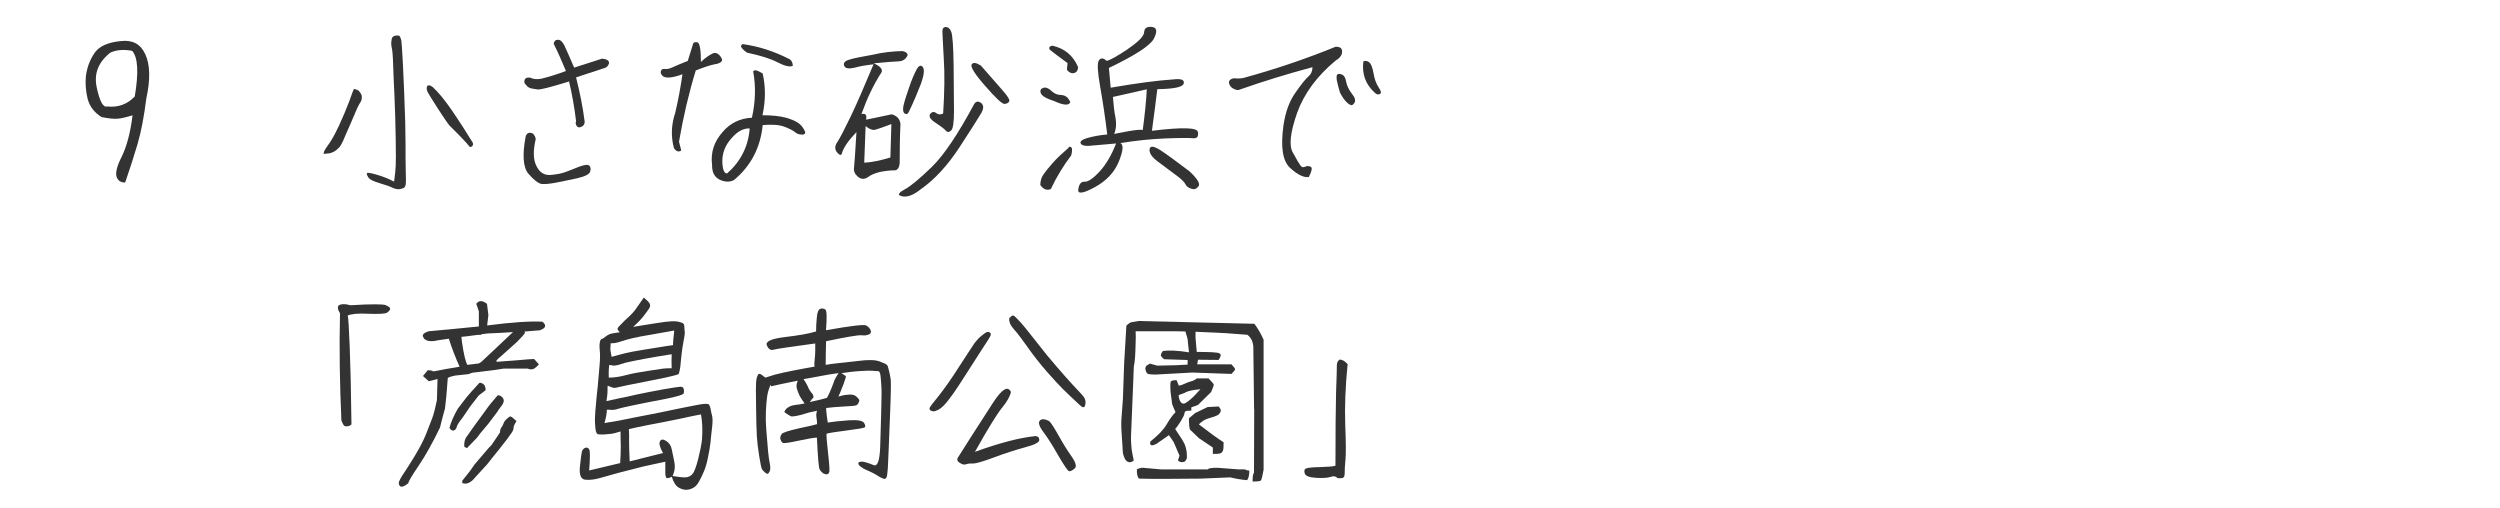 <?xml version="1.0" encoding="UTF-8"?><svg id="_レイヤー_2" xmlns="http://www.w3.org/2000/svg" width="325" height="66" viewBox="0 0 325 66"><g id="_レイヤー_"><path d="m50.19,39.7c.39.16.57.31.52.49-.03.16-.18.31-.42.47-.23.13-1.04.18-2.39.13-1.38-.08-2.26.03-2.7.23.08.21.16,1.53.26,4,.1,2.47.18,5.85.23,10.14-.13.16-.31.23-.55.26-.21.03-.39-.03-.47-.16-.1-.13-.18-.34-.29-.6-.21-4.71-.29-9.33-.18-13.94-.26-.39-.34-.7-.23-.96.29-.26.81-.29,1.59-.08,2.7-.16,4.24-.16,4.63,0Z" style="fill:#333;"/><path d="m55.1,43.94c-.31-.36-.1-.65.65-.88,1.53-.13,3.69-.34,6.5-.62v-1.95c-.16-.55-.29-.88-.34-.99.34-.47.81-.47,1.4,0l.18,1.46-.16,1.35c3.2-.42,5.59-.57,7.18-.49.57.47.47.83-.34,1.12-.65.05-1.3.1-1.98.16.03.05.05.1.05.16,0,.1-.34.49-1.01,1.17l-2.03,1.82c-.6.49-.81.75-.62.75l.08.03,2.39-.18c1.38-.13,2.16-.18,2.39-.18l.62.7c-.21.23-.42.42-.62.55-.23.13-.52.13-.86,0h-3.12l-1.14.18-2.94.36-.49.18-1.69.18c-.65.13-.99.26-.99.36l-.18,2.29-.18,1.64c-.18.6-.39,1.43-.65,2.47-.96,2-1.9,3.67-2.78,4.97-.88,1.3-1.33,2.05-1.33,2.26-.75.62-1.17.62-1.25,0,0-.18.16-.52.49-1.04.34-.49.83-1.27,1.48-2.31.65-1.07,1.17-2.03,1.53-2.91.36-.91.65-1.64.86-2.21.21-.57.39-1.33.6-2.31l.08-2.76-1.14.29-.75-.68.62-.75c.34,0,.6.05.73.16,1.04-.21,2.18-.42,3.41-.62-.52-1.14-.99-2.34-1.4-3.64-.6.1-1.07.16-1.43.21-.88.21-1.51.13-1.82-.26Zm7.12,7.49l-1.09,1.4-.99,1.46c-.44.55-.7.94-.75,1.17-.08.26-.18.42-.36.49-.18.08-.39,0-.6-.31.18-.73.55-1.59,1.09-2.52l1.12-1.46.6-.7,1.09-1.2c.23,0,.42.08.57.23.16.16.23.39.23.73l-.91.7Zm-1.46-4l1.48-.18.34-.21,4.11-3.87c-1.04.08-2.13.13-3.28.18l-.83.1s-.03.05-.05.08h-.42l-1.35.18c-.29.03-.55.05-.78.08l.08.7c.23,1.61.47,2.57.7,2.94Zm6.01,8.14c0,.21-.08.42-.23.65-.18.23-.39.55-.65.91l-1.12,1.43c-.6.73-1.09,1.35-1.43,1.79l-1.48,1.61c-.6.78-1.2,1.07-1.77.83v-.29l1.01-1.27.6-.86,1.82-2.13.36-.36,1.12-1.66c0-.26.05-.47.18-.65.13-.18.23-.36.29-.55.05-.18.21-.39.42-.57.21-.21.36-.31.47-.31s.37.21.78.6c-.23.36-.37.65-.37.83Zm-6.06,1.14c.29-.42.7-1.01,1.27-1.79l1.07-1.46c.49-.73,1.07-1.4,1.66-2.08.21,0,.39.08.55.23.16.16.23.31.23.49s-.1.42-.34.73c-.23.29-.42.55-.55.78l-1.12,1.48-1.09,1.3-.36.49-1.33,1.38-.34-.18c-.05-.52.05-.99.34-1.38Z" style="fill:#333;"/><path d="m84.44,39.42c.08.18.1.34.03.52s-.31.49-.68.99c-.36.49-.86,1.01-1.48,1.56,2.16-.34,3.35-.55,3.62-.57.29-.05.62-.1,1.09-.13.44-.05.83-.03,1.17.03.36.08.57.16.65.26.1.08.13.23.13.47s.03.42.05.6c.03.16-.05.65-.21,1.51-.16.86-.23,1.59-.29,2.21-.05.62-.1,1.04-.16,1.27-.05.26-.1.39-.13.47-.03.05-.26.13-.68.23-.44.13-1.46.34-3.04.65s-2.52.49-2.78.55c-.26.05-.6.13-1.07.23-.44.1-.7.16-.81.16s-.39-.1-.86-.29c0,.7-.03,1.14-.05,1.27-.03.16-.05.39-.1.73.7-.16,1.3-.29,1.79-.39.52-.1,1.2-.23,2.03-.44.86-.18,2.03-.42,3.46-.68,1.46-.26,2.24-.36,2.37-.36s.23.05.29.1c.05.05.1.16.13.29s0,.29-.03.47c-.05.18-.83.42-2.39.73-1.53.29-2.86.55-3.95.78s-1.82.39-2.16.49c-.36.13-.62.16-.81.16-.18-.03-.42-.03-.68-.03,0,.44-.1,1.01-.31,1.74.44-.08.83-.16,1.09-.18.29-.05,1.3-.23,3.07-.6,1.77-.34,3.64-.7,5.56-1.12,1.92-.39,3.02-.6,3.25-.6s.42,0,.52.03c.1.03.21.21.29.55.05.34.13.65.21.96.08.34.08.83,0,1.53-.08.7-.16,1.35-.21,1.98-.08.62-.18,1.27-.34,1.98-.13.7-.31,1.27-.52,1.77s-.42.94-.65,1.33c-.21.39-.47.68-.81.83-.31.16-.62.23-.94.21-.31-.03-.65-.13-.99-.36-.31-.23-.57-.68-.78-1.33-.18.1-.36.16-.55.18-.18.03-.29-.21-.29-.68v-1.46c-.91.21-1.64.34-2.16.47-.49.1-1.09.23-1.74.42-.65.16-1.4.36-2.24.57-.83.23-1.61.44-2.31.65-.73.21-1.38.29-1.95.23-.57-.05-.81-.62-.7-1.72.1-1.07.21-1.72.26-1.95.08-.23.21-.39.42-.47.21-.08.36-.03.52.18.13.23.13,1.14,0,2.76l4.03-.96c.05-.78.08-1.51.08-2.24-.03-.7-.03-1.33-.03-1.87-.6.18-1.01.29-1.27.31-.23.03-.52.05-.88.08-.36,0-.62,0-.78-.03-.18-.05-.29-.29-.34-.78s-.08-.96-.05-1.46c.03-.49.05-1.07.13-1.74.05-.65.13-1.43.23-2.31.08-.88.16-1.77.23-2.63.08-.88.08-1.51.03-1.92-.05-.39-.05-.75,0-1.07s.16-.47.26-.49c.13,0,.26-.1.44-.26.18-.13.36-.26.55-.34.18-.08.65-.16,1.35-.26-.23-.23-.31-.39-.29-.47.03-.05.05-.13.13-.23.08-.08.34-.36.81-.83.49-.44.81-.75.99-.94.18-.18.47-.57.88-1.17.39-.57.6-.88.62-.88,0,0,.03.03.03.05.03.03.21.18.52.47,0,0,.05.08.16.23Zm-5.3,9.67c.68,0,1.38-.1,2.18-.31.78-.21,1.72-.39,2.83-.55,1.12-.16,1.79-.26,2.03-.31.26-.03.62-.05,1.14-.05-.03-.52-.03-1.14,0-1.82-1.27.21-2.5.39-3.69.62-1.17.23-1.95.39-2.34.49-.36.1-.7.21-.96.29-.29.08-.47.08-.57.08-.1-.03-.29-.05-.57-.08-.05.39-.08.94-.05,1.64Zm.21-3.9c-.03.18.03.57.16,1.2.47-.13.83-.23,1.14-.31.31-.1.83-.21,1.56-.36.75-.13,1.74-.31,2.94-.49,1.2-.21,1.98-.31,2.34-.36,0-.44.08-1.09.16-1.9-.52.1-1.46.26-2.76.49-1.3.21-2.21.39-2.73.52-.52.13-1.01.26-1.48.42-.47.18-.91.23-1.3.23,0,.21,0,.39-.03.57Zm6.84,13.7c-.42-.73-.55-1.25-.39-1.53.13-.26.39-.29.78-.05s.65.6.75,1.12c.1.49.21.99.29,1.4.1.44.13.83.08,1.17-.05.34-.16.62-.26.88.62.1,1.17.18,1.59.18s.75-.16.99-.44c.23-.26.49-.94.75-1.98s.42-1.87.49-2.52c.05-.65.05-1.25.03-1.79-.03-.55-.08-1.04-.16-1.46-.55.1-1.56.31-2.99.62-1.43.29-2.7.55-3.82.75-1.12.23-1.98.39-2.57.55.03.42.05.96.03,1.64,0,.68.03,1.53.08,2.55l4.34-1.09Z" style="fill:#333;"/><path d="m99.66,49.04c.13-.05.49-.16,1.09-.34.62-.16,1.4-.34,2.34-.52.91-.18,1.87-.36,2.81-.52-.05-.16-.05-.44,0-.83.05-.42.08-.81.08-1.14v-1.04c-3.22.44-5.04.7-5.41.81-.36.13-.68-.08-.88-.57-.21-.49.57-.86,2.34-1.07s3.12-.44,4.06-.73c0-.57.03-1.2.1-1.85.05-.65.21-1.01.44-1.09.23-.08.44-.05.65.08.21.1.23,1.01.1,2.7,3.2-.57,4.97-.78,5.23-.62.29.18.47.36.57.62.1.26.03.44-.23.55s-.57.16-.96.1c-.39-.03-1.92.21-4.6.78-.03,1.2-.05,2.21-.05,3.07.39-.08.88-.13,1.53-.21.62-.05,1.56-.18,2.81-.31,1.22-.16,2.13-.13,2.68.08.57.21.88.36.96.47.08.08.16.34.26.78.1.42.18.81.21,1.09.05.31.03,1.98-.1,4.99s-.18,4.89-.23,5.62c-.03.73-.05,1.22-.1,1.53-.03.29-.05.47-.1.55-.03.08-.08.16-.13.18-.08.05-.16.08-.26.03-.1-.03-.23-.08-.42-.18-.16-.08-.36-.21-.6-.36-.23-.13-.47-.26-.7-.36-.23-.1-.44-.21-.68-.31-.21-.1-.39-.21-.52-.31-.16-.1-.26-.21-.31-.29-.05-.1-.08-.18-.05-.23,0-.05.05-.1.13-.13.08-.03.21-.05.34-.05.16,0,.34.05.52.1.21.05.55.18,1.01.36.49.18.75-.57.83-2.29.05-1.72.1-3.17.13-4.39.03-1.22.03-2.05.05-2.5,0-.44,0-.83-.03-1.22-.03-.36-.05-.78-.1-1.2-.05-.42-.16-.62-.29-.62-.16,0-.42-.03-.81-.05-.42-.03-.99,0-1.77.05-.78.05-1.51.16-2.21.26.36.23.55.36.57.42.03.05-.03.21-.13.49-.08.29-.21.62-.37,1.01-.13.36-.29.75-.47,1.12.36-.1.73-.21,1.14-.23.39-.05.7-.03.91.05.21.1.36.23.47.36.13.13.18.23.21.29,0,.08-.03.18-.13.39-.1.18-.23.29-.39.31-.18.05-.7.08-1.59.13-.88.05-1.43.1-1.66.13-.21.03-.39.05-.55.05,0,.16,0,.34.03.52,0,.21.08.68.18,1.38.65-.1,1.53-.21,2.7-.29,1.2-.08,1.87.05,2.03.36.18.31.18.49.05.57-.16.08-.91.21-2.31.39-1.38.18-2.26.31-2.63.42-.03.29.05,1.17.21,2.63.16,1.46.21,2.26.13,2.39-.05.13-.13.21-.21.23-.05.05-.16.05-.31,0-.16-.03-.29-.1-.39-.21-.13-.1-.23-.23-.34-.42-.1-.21-.23-1.56-.34-4.11-.34,0-1.12.13-2.34.39-1.2.26-1.87.36-2.03.31-.16-.03-.29-.21-.39-.55,0,0-.03-.05,0-.18,0-.1.05-.26.18-.44.13-.18.86-.42,2.21-.73,1.38-.29,2.16-.47,2.39-.55,0-.29-.03-.57-.08-.88-.05-.29-.03-.57.08-.86-.81.16-1.35.29-1.61.39s-.6.18-.99.26c-.39.08-.62.1-.75.08-.1-.03-.23-.1-.42-.23-.26-.16-.39-.26-.42-.29-.05,0-.05-.05-.05-.1s.08-.16.18-.29c.08-.13.26-.26.47-.36.23-.13.49-.18.83-.23.31-.03.7-.08,1.14-.18-.26-.36-.47-.68-.62-.94-.13-.26-.23-.52-.31-.75s-.13-.44-.13-.57c0-.16.05-.39.16-.7-.6.13-1.33.26-2.16.44s-1.25.29-1.3.29c0-.29-.08-.21-.23.21-.16.44-.26.88-.31,1.35-.05.47-.1.99-.13,1.59s-.03,1.43.05,2.52c.08,1.07.16,2,.23,2.78s.16,1.27.21,1.51c.05.23.08.47.08.65s-.03.34-.08.44-.1.18-.16.26c-.05.05-.13.08-.21.05s-.18-.1-.29-.21c-.13-.1-.23-.23-.34-.36-.08-.16-.21-.73-.36-1.69-.16-.96-.26-1.85-.31-2.6-.05-.78-.08-2.08-.1-3.9-.03-1.82-.03-2.86,0-3.12.03-.23.05-.44.1-.65.08-.18.13-.31.18-.39.05-.05.1-.08.21-.05.08,0,.23.1.47.29.16.16.29.21.39.16Zm7.85,2.68c.23-.42.44-.88.62-1.35.18-.49.31-.83.39-1.04.1-.18.26-.47.49-.83-.94.13-1.72.26-2.37.39-.65.13-1.38.26-2.18.39.23.34.44.68.57.99.13.34.29.57.42.73.16.16.26.34.29.49.03.18,0,.26-.05.26s-.18.18-.42.52c1.14-.26,1.9-.44,2.24-.55Z" style="fill:#333;"/><path d="m128.77,43.32c.05.08.05.18,0,.31-.05.13-.21.39-.44.75-.23.36-.99,1.51-2.21,3.43-1.2,1.9-2.03,3.15-2.44,3.69-.42.57-.73.96-.99,1.22-.23.23-.47.42-.7.55-.23.1-.42.18-.57.21-.13,0-.29-.03-.42-.1-.13-.08-.18-.18-.16-.34.05-.13.42-.65,1.14-1.51.7-.88,1.64-2.18,2.76-3.95,1.14-1.74,1.79-2.76,1.98-3.02.21-.26.42-.49.62-.7.23-.18.42-.34.55-.44.13-.1.26-.18.36-.23.08-.03.21-.05.31-.03.08.03.13.08.21.16Zm1.48,9.7c-.68.86-1.85,2.76-3.51,5.72,3.22-1.17,5.85-1.85,7.88-2.05.34.03.49.21.49.52-.03.31-.62.62-1.85.94-1.22.34-2.55.75-4,1.3-1.46.55-2.39.81-2.78.81-.42-.03-.7.03-.91.1-.21.08-.47.03-.78-.18-.34-.18-.42-.44-.26-.7,1.12-1.77,2.65-4.19,4.63-7.23,1.12-1.69,1.87-2.13,2.26-1.3-.1.55-.49,1.25-1.17,2.08Zm1.38-11.99c.1-.03.18.03.29.1.1.08.34.34.73.75.39.42,1.07,1.27,2.05,2.52.96,1.25,1.85,2.34,2.68,3.28.81.94,1.48,1.69,2,2.26.52.57.91.99,1.14,1.22.23.26.39.44.47.6.08.16.13.34.13.52,0,.21-.03.36-.08.47-.03.13-.1.18-.18.18-.08.03-.18,0-.26-.08-.1-.08-.42-.34-.91-.83-.52-.47-1.01-.96-1.53-1.46-.49-.49-1.2-1.25-2.11-2.29-.88-1.01-1.69-2.05-2.39-3.04-.73-1.01-1.22-1.69-1.51-2.03-.29-.31-.49-.57-.62-.75-.13-.18-.21-.34-.26-.49-.05-.18-.08-.34-.08-.47.03-.16.05-.23.13-.23.13-.16.23-.23.31-.23Zm5.98,15.57c.55,1.01,1.12,1.92,1.69,2.73.57.81.7,1.35.39,1.59-.31.26-.55.36-.7.34-.18-.03-.62-.7-1.38-1.98-.73-1.3-1.38-2.34-1.95-3.09-.57-.75-.73-1.27-.47-1.53.23-.23.65-.21,1.2.08.26.23.65.86,1.22,1.87Z" style="fill:#333;"/><path d="m163.03,53.22l-.1-8.24c-.08-.65-.34-1.14-.78-1.46l-2.83-.21-3.9-.18v.83l.16,1.79c1.69,0,2.68.05,2.94.18s.21.42-.1.86c-1.56,0-2.44-.03-2.68-.03l-.1.6h4.45c.31.34.47.55.47.65,0,.08-.16.29-.47.6l-5.07-.18-4.76.26c-.62,0-.96-.05-1.07-.1-.1-.08-.16-.18-.21-.31-.05-.13-.08-.26-.08-.36,0-.13.03-.23.1-.34.08-.08.26-.18.49-.31l.94.26c1.22-.03,2-.05,2.37-.05l1.59-.08v-.6l-3.07-.1c-.21-.18-.31-.31-.39-.44-.05-.1.03-.34.23-.62.78-.13,1.9-.08,3.41.16-.1-.81-.13-1.3-.16-1.51,0-.18-.1-.57-.31-1.2l-1.43-.03h-5.04c.03.42.03.94,0,1.59-.03,1.51-.1,2.5-.23,2.96l-.21,5.28-.16,3.9c0,.34,0,.75.05,1.22.03.47.13,1.07.31,1.85-.18.16-.36.23-.52.23-.18,0-.34-.08-.47-.21-.16-.16-.29-.47-.42-.96l-.21-3.28v-.91l.21-2.89.16-4.6.29-4.91c.31-.29.55-.44.65-.44.03,0,.34-.05.94-.16l15.05.36c.49.65.88,1.35,1.2,2.08v16.9c-.16.83-.26,1.3-.36,1.4-.08.08-.44.13-1.07.13,0-.65.05-1.01.18-1.14l.03-8.24Zm-14.46,7.59l2.37.21h6.06c.13-.16.55-.21,1.25-.21l2.78.21c.52-.03.83,0,.94.05.1.08.26.1.44.1,0,.62-.1,1.04-.29,1.25-.7-.05-1.43-.18-2.18-.36l-3.88.16c-3.82.05-6.47.05-7.98,0-.21-.18-.29-.57-.29-1.2.29-.16.55-.21.78-.21Zm4.76-1.59l-.75-1.74-.62-.91-1.61,1.12c-.65.34-.91.26-.81-.29,1.01-.81,1.72-1.53,2.11-2.21.39-.68.78-1.22,1.17-1.61-.16-.34-.31-.7-.44-1.04l-.21-1.61c-.05-.81-.03-1.27.05-1.35.1-.1.34-.16.73-.16l.29.7c.21,0,.44-.08.75-.23.29-.13.6-.26.91-.34.31-.08.52-.21.68-.36h1.53c.44.44.68.73.68.83s-.13.42-.34.94l-1.72,1.69-.86.31v.42c-.44,0-.7.03-.78.1-.08.1-.13.21-.13.34s-.16.42-.44.91c-.31.49-.57.86-.75,1.04.62.91,1.04,1.56,1.22,1.95.16.39.26.78.29,1.17.03.39.03.65-.03.78-.05.13-.13.23-.21.31-.1.08-.23.1-.42.1-.16,0-.34-.08-.49-.23l.21-.62Zm.94-8.29c-.26.16-.62.29-1.04.42,0,.23.03.44.1.6.05.18.16.31.26.42.08.08.18.1.31.1.1,0,.34-.13.73-.44.36-.29.83-.75,1.43-1.43-.91.08-1.51.21-1.79.34Zm1.64,6.08l-1.22-1.17c-.08-.23-.13-.73-.13-1.46l.81-.68,1.61-.78,1.43-.08c.18.18.29.36.29.52s-.08.31-.23.47c-.13.13-.34.23-.57.31-.23.08-.55.18-.91.29-.36.1-.75.36-1.14.73,1.2.94,2.26,1.72,3.22,2.34,0,.6-.03.94-.08,1.07-.05.13-.13.23-.23.31-.1.1-.47.13-1.09.13v-.83l-1.74-1.17Z" style="fill:#333;"/><path d="m172.99,61.99c-.34.13-.96.18-1.87.13-.94-.05-1.43-.26-1.51-.6-.1-.34-.03-.55.18-.62.23-.1.86-.16,1.87-.18,1.01-.03,1.66-.08,1.95-.18,0-4.39.03-7.59.08-9.54.08-1.98.1-3.12.1-3.48s.13-.62.36-.78c.34,0,.7.21,1.04.6-.29,2.91-.39,5.54-.31,7.85.1,2.34.1,3.87.03,4.6-.08.75-.1,1.3-.1,1.69s-.08.6-.26.65c-.18.05-.39.05-.65.03-.26-.26-.57-.31-.91-.16Z" style="fill:#333;"/><path d="m46.93,12.21c.08.13.13.31.1.52,0,.23-.08.44-.21.62-.13.21-.26.44-.39.73-.1.26-.42.96-.88,2.05-.47,1.09-.81,1.82-.96,2.21-.18.39-.36.7-.55.88-.21.21-.42.39-.62.49-.23.13-.47.21-.68.23-.23.03-.39.05-.52.05h-.18s.03,0,.03-.05.05-.16.1-.34c.08-.16.29-.47.62-.94.34-.47.75-1.22,1.27-2.31.49-1.07.94-2.11,1.33-3.15.36-1.04.57-1.56.62-1.61.03-.03.08-.03.18,0,.08.03.21.08.42.18.13.13.23.29.31.42Zm5.25-6.81c.03.29.08.7.1,1.22.05.52.13,2.29.26,5.3s.18,5.25.18,6.71,0,2.68.03,3.64c.03.96.03,1.53,0,1.69-.03.18-.08.31-.16.39-.1.1-.29.18-.57.23-.29.05-.6,0-.96-.16-.36-.18-.96-.39-1.74-.62-.78-.23-1.25-.47-1.4-.68s-.23-.39-.23-.55c-.03-.16.39-.13,1.25.13.83.23,1.59.55,2.29.91.13-.86.18-1.53.21-2.03.03-.52.03-1.69,0-3.56-.03-1.85-.08-3.69-.16-5.54s-.16-3.25-.18-4.26c-.03-1.04-.1-1.72-.18-2.05s-.08-.7,0-1.09c.08-.39.42-.52.99-.44.16.21.23.47.29.75Zm4.11,5.95c.29.26.65.65,1.09,1.17.44.55.86,1.09,1.25,1.66.39.55.94,1.4,1.66,2.5.7,1.12,1.09,1.74,1.17,1.87.05.16.05.29-.05.42-.1.1-.18.16-.26.13-.08,0-.18-.08-.23-.18-.08-.13-.47-.55-1.14-1.25-.7-.7-1.12-1.14-1.3-1.3-.18-.18-.68-.91-1.51-2.18-.81-1.27-1.3-2.05-1.43-2.34-.1-.29-.1-.52.05-.73.18-.08.42,0,.7.23Z" style="fill:#333;"/><path d="m69.05,17.28c.29.05.49.31.6.78-.36,1.51-.34,2.68.08,3.51.42.86,1.04,1.25,1.9,1.17.83-.08,1.48-.21,1.92-.39.47-.18,1.04-.39,1.74-.68.7-.26,1.14-.31,1.33-.13.16.18.21.44.1.78-.13.36-.7.62-1.71.86-1.04.21-1.95.42-2.76.57s-1.43.21-1.87.16c-.42-.08-.99-.52-1.69-1.33-.7-.83-.81-2.47-.34-4.91.16-.34.39-.47.7-.39Zm-.16-7.2c.39.21.88.26,1.46.16,1.04-.26,2.13-.6,3.22-1.01-.52-1.27-1.04-2.44-1.59-3.54.05-.34.23-.52.55-.52s.57.23.81.68c.21.44.65,1.43,1.3,2.94,1.27-.42,2.5-.81,3.64-1.17.68.08.96.29.88.65-.1.34-.37.57-.81.65-1.07.36-2.21.73-3.46,1.14.49,1.95.88,3.87,1.12,5.77,0,.31-.16.55-.42.65-.26.13-.47.1-.62-.1-.13-.23-.18-.44-.08-.62-.21-1.79-.52-3.51-.91-5.17-2.37.73-3.72,1.09-4.08,1.04-.36-.05-.68-.1-.94-.16-.26-.08-.52-.31-.78-.68-.08-.52.16-.75.7-.7Z" style="fill:#333;"/><path d="m93.02,8.33c-.7.13-1.53.42-2.57.83-.88,2.86-1.61,5.95-2.18,9.26.1.34.18.73.29,1.14-.31.23-.62.16-.94-.29-.42-1.51-.36-3.07.16-4.6.39-1.66.7-3.33.94-5.02-.6.23-1.12.36-1.61.42-.47.05-.81-.03-1.01-.23-.18-.21-.26-.42-.18-.62.08-.21.26-.29.52-.26.26.05.6-.03.99-.21s1.07-.47,1.98-.83l.7-2.26c.05-.16.26-.21.54-.16.31.05.47.91.47,2.55.55-.52,1.07-.88,1.51-1.09.42-.21.83,0,1.17.6.21.36-.05.62-.75.78Zm9.33,7.02c.94.29,1.59.65,1.95,1.14.34.49.47.78.31.91-.13.1-.31.13-.57.08-.26-.03-.49-.13-.7-.31-.21-.18-.65-.42-1.33-.68-.65-.26-1.61-.34-2.86-.23-.29,2.94-1.54,5.33-3.74,7.15-.57.29-1.17.26-1.85-.05-.68-.34-1.01-.96-.99-1.92-.21-1.61.26-3.04,1.38-4.29.96-1.14,2.24-1.77,3.8-1.85.47-2.11.52-4.11.16-6.03.13-.16.31-.16.54-.08.21.1.47.21.7.36.39,1.74.39,3.54-.03,5.43,1.22,0,2.29.1,3.22.36Zm-4.89,1.35c-.81-.05-1.61.39-2.39,1.3-.81.91-1.17,1.9-1.17,2.96.03,1.07.23,1.59.62,1.59,1.77-1.56,2.76-3.51,2.94-5.85Zm-1.01-10.45c-.18-.18-.16-.36.08-.52,2.11.29,4.13.94,6.14,1.98.26.18.39.47.39.86-.42.16-1.09,0-1.98-.47-.91-.47-2.21-.88-3.95-1.25-.29-.18-.52-.39-.68-.6Z" style="fill:#333;"/><path d="m108.86,18.47c.39-.62.96-1.74,1.74-3.35.78-1.61,1.74-3.85,2.96-6.76-.88.1-1.72.23-2.47.44-.78.18-1.22.1-1.35-.26-.13-.34.08-.62.65-.78.55-.18,1.59-.39,3.09-.65,1.22-.29,2.5-.44,3.82-.47.42.08.65.23.7.52-.23.52-.6.78-1.12.81-.55.03-1.64.1-3.3.26.83.36,1.17.75,1.04,1.14-1.07,1.64-1.92,3.46-2.63,5.46.52-.13.73.1.6.73,1.07-.23,2.16-.44,3.33-.7.68.18,1.07.6,1.14,1.27-.08,1.69-.1,3.35-.1,5.07-.05.55-.23.86-.57.94-.65,0-1.3.08-1.98.21-.68.16-1.22.39-1.66.73-.44.26-.86.21-1.25-.13-.39-.34-.55-.73-.47-1.2.05-.47.16-1.98.31-4.58-1.07,1.12-1.72,2.05-1.92,2.86-.05.13-.18.13-.34.03-.57-.44-.65-.99-.23-1.59Zm6.89,2l.13-4.34c-1.01.39-1.72.62-2.08.73-.36.08-.78-.05-1.27-.47l-.18,4.76c.99-.05,2.13-.29,3.41-.68Zm2.47,4.99c-.47.13-.86.13-1.2-.03-.34-.13-.13-.42.62-.83.75-.39,1.92-1.38,3.51-2.91,1.59-1.56,3.41-4.29,5.49-8.16.23-.36.52-.42.88-.16.36.26.39.68.08,1.27-.34.57-1.27,2.08-2.83,4.45-1.56,2.39-3.25,4.24-5.04,5.49-.55.44-1.04.73-1.51.88Zm-.62-10.71c-.21-.18-.26-.55-.13-1.09.13-.57.39-1.35.73-2.34.34-1.01.68-1.77.96-2.29.29-.52.57-.62.81-.31.23.31.16,1.01-.23,2.13-.42,1.09-.94,2.34-1.59,3.69-.13.29-.31.36-.55.21Zm3.35.03c.23-.26.49-.29.75-.08.29.21.57.23.91.05.18-2.78.21-5.17.08-7.15-.1-1.98-.18-3.15-.18-3.54,0-.36.16-.55.47-.55.31.03.55.23.7.68s.26,1.87.29,4.32c.03,2.42.05,4.39.05,5.9s-.13,2.37-.39,2.57c-.26.23-.49.23-.68,0-.18-.23-.75-.65-1.66-1.25-.44-.36-.55-.68-.34-.96Zm9.31-3.12c.73.81,1.04,1.33.94,1.51-.1.21-.31.31-.6.34-.31.03-1.14-.75-2.5-2.31-1.38-1.56-1.95-2.5-1.79-2.81.18-.31.57-.26,1.2.13,1.12,1.27,2.03,2.31,2.76,3.15Z" style="fill:#333;"/><path d="m135.24,24.06c0-.52.13-.99.42-1.4.29-.42.7-.91,1.2-1.48.52-.6,1.2-1.22,2.03-1.95.08-.18.18-.21.34-.1.18.1.18.47.03,1.07-1.01,1.33-1.9,2.78-2.65,4.37-.49.23-.96.05-1.35-.49Zm.05-11.96c-.1-.36,0-.57.34-.68.31-.1.68.03,1.04.39.39.34.75.52,1.12.52.39.03.68.1.86.26.21.16.36.39.49.7-.18.44-.86.42-2.05-.13-1.09-.36-1.69-.7-1.79-1.07Zm4.47-2.65c-.26.1-.47.1-.7-.05-.21-.13-.34-.26-.36-.39,0-.13.03-.42.08-.81-.96-.7-1.72-1.27-2.29-1.72-.18-.26-.1-.44.29-.55,1.59.34,2.73,1.27,3.38,2.81-.03.36-.16.6-.39.7Zm6.87-3.09c1.38-.94,2.08-1.66,2.11-2.18.03-.52.36-.75,1.01-.68.65.08.73.57.26,1.51-.47.91-2.42,2.18-5.85,3.82l.23,2.57c3.28-.57,6.03-.94,8.29-1.09.91-.1,1.33.1,1.2.55-.13.47-1.27.7-3.43.73-.18,1.53-.42,3.33-.7,5.41,3.88-.47,5.88-.44,5.98.16.1.57-.1.86-.62.81-.55-.05-1.77-.05-3.69.03-1.92.08-3.85.29-5.77.6.44.21.36,1.01-.21,2.42-.57,1.38-1.61,2.5-3.15,3.33s-2.24.91-2.11.23c.1-.68.39-.99.83-.96.44.03,1.09-.42,1.92-1.3.83-.91,1.56-2.13,2.16-3.67-1.77.16-2.94.26-3.54.31-.6.03-.96-.08-1.07-.34-.1-.26.21-.49.94-.7.75-.21,1.59-.36,2.52-.44-.26-2.18-.57-4.24-.91-6.16-.34-1.92-.42-3.07-.18-3.46.23-.36.57-.36,1.01.05.44-.08,1.35-.6,2.76-1.53Zm-1.95,6.24c.08,1.07.18,1.98.34,2.73.13.75.08,1.46-.18,2.08,2.89-.6,4.13-.7,3.69-.31.31-2.29.49-4.11.55-5.49-.86.21-2.31.52-4.39.99Zm11.13,11.6c-.23.34-.52.47-.91.34-.39-.1-.65-.31-.78-.57-.13-.29-.57-.73-1.33-1.27-.75-.57-1.51-1.14-2.26-1.69-.75-.55-1.12-1.07-1.09-1.56.05-.52.47-.49,1.3,0,.81.52,2.11,1.46,3.88,2.81,1.01.94,1.43,1.59,1.2,1.95Z" style="fill:#333;"/><path d="m160.47,11.58c-.29-.1-.49-.29-.6-.52-.13-.21-.13-.42-.05-.57.18-.23.44-.34.75-.31.31.05.68.03,1.09-.05,4.16-1.14,8.16-2.5,11.99-4.06.49,0,.75.16.81.47.05.31-.03.6-.21.81-.16.21-.34.36-.55.47-2.47,2.03-4.16,4.32-5.07,6.84-.88,2.52-1.09,4.24-.57,5.15.49.91.83,1.48.99,1.69.16.23.34.29.6.18.26-.13.49-.13.73,0,.26.1.16.55-.23,1.33-.62.1-1.43-.26-2.42-1.17-.99-.88-1.27-2.73-.88-5.54.26-1.77.78-3.17,1.56-4.26.75-1.09,1.33-1.79,1.69-2.11.34-.29.52-.68.52-1.2-3.28.88-6.42,1.85-9.44,2.91-.18.1-.42.08-.7-.05Zm13.31-1.17c-.05-.42-.03-.68.1-.75.13-.08.34-.08.6.05.26.1.44.42.52.91.08.49.34,1.04.81,1.66.49.6.47,1.07-.05,1.4-.47-.03-1.01-.6-1.56-1.64-.18-.55-.31-1.12-.42-1.64Zm4.21-2.31c.26.21.44.68.57,1.43.13.78.36,1.38.68,1.85.31.44.36.73.16.83-.21.13-.42.08-.65-.13-1.22-1.09-1.72-2.44-1.51-4.11.29-.1.52-.05.75.13Z" style="fill:#333;"/><path d="m11.38,12.8c-.23-.99-.31-1.98-.21-2.91.13-1.07.49-2.05,1.09-2.96.6-.91,1.74-1.43,3.46-1.59,1.51-.18,2.57.39,3.17,1.72.62,1.33.68,3.25.13,5.75-.29,2.29-.65,4.24-1.14,5.93-.49,1.66-1.04,3.33-1.61,4.99-.55,0-.91-.23-1.09-.68-.21-.52,0-1.43.65-2.7.62-1.27,1.12-3.04,1.4-5.36-.75.23-1.38.39-1.9.44-.49.05-1.22-.03-2.13-.21-.96-.6-1.56-1.4-1.82-2.42Zm1.2-1.4c.39,1.79.83,2.6,1.35,2.44,1.43.16,2.63-.29,3.59-1.3.52-3.12.42-5.07-.34-5.93-1.09-.21-2.03-.13-2.83.23-1.59,1.25-2.16,2.76-1.77,4.55Z" style="fill:#333;"/><rect width="325" height="66" style="fill:none;"/></g></svg>